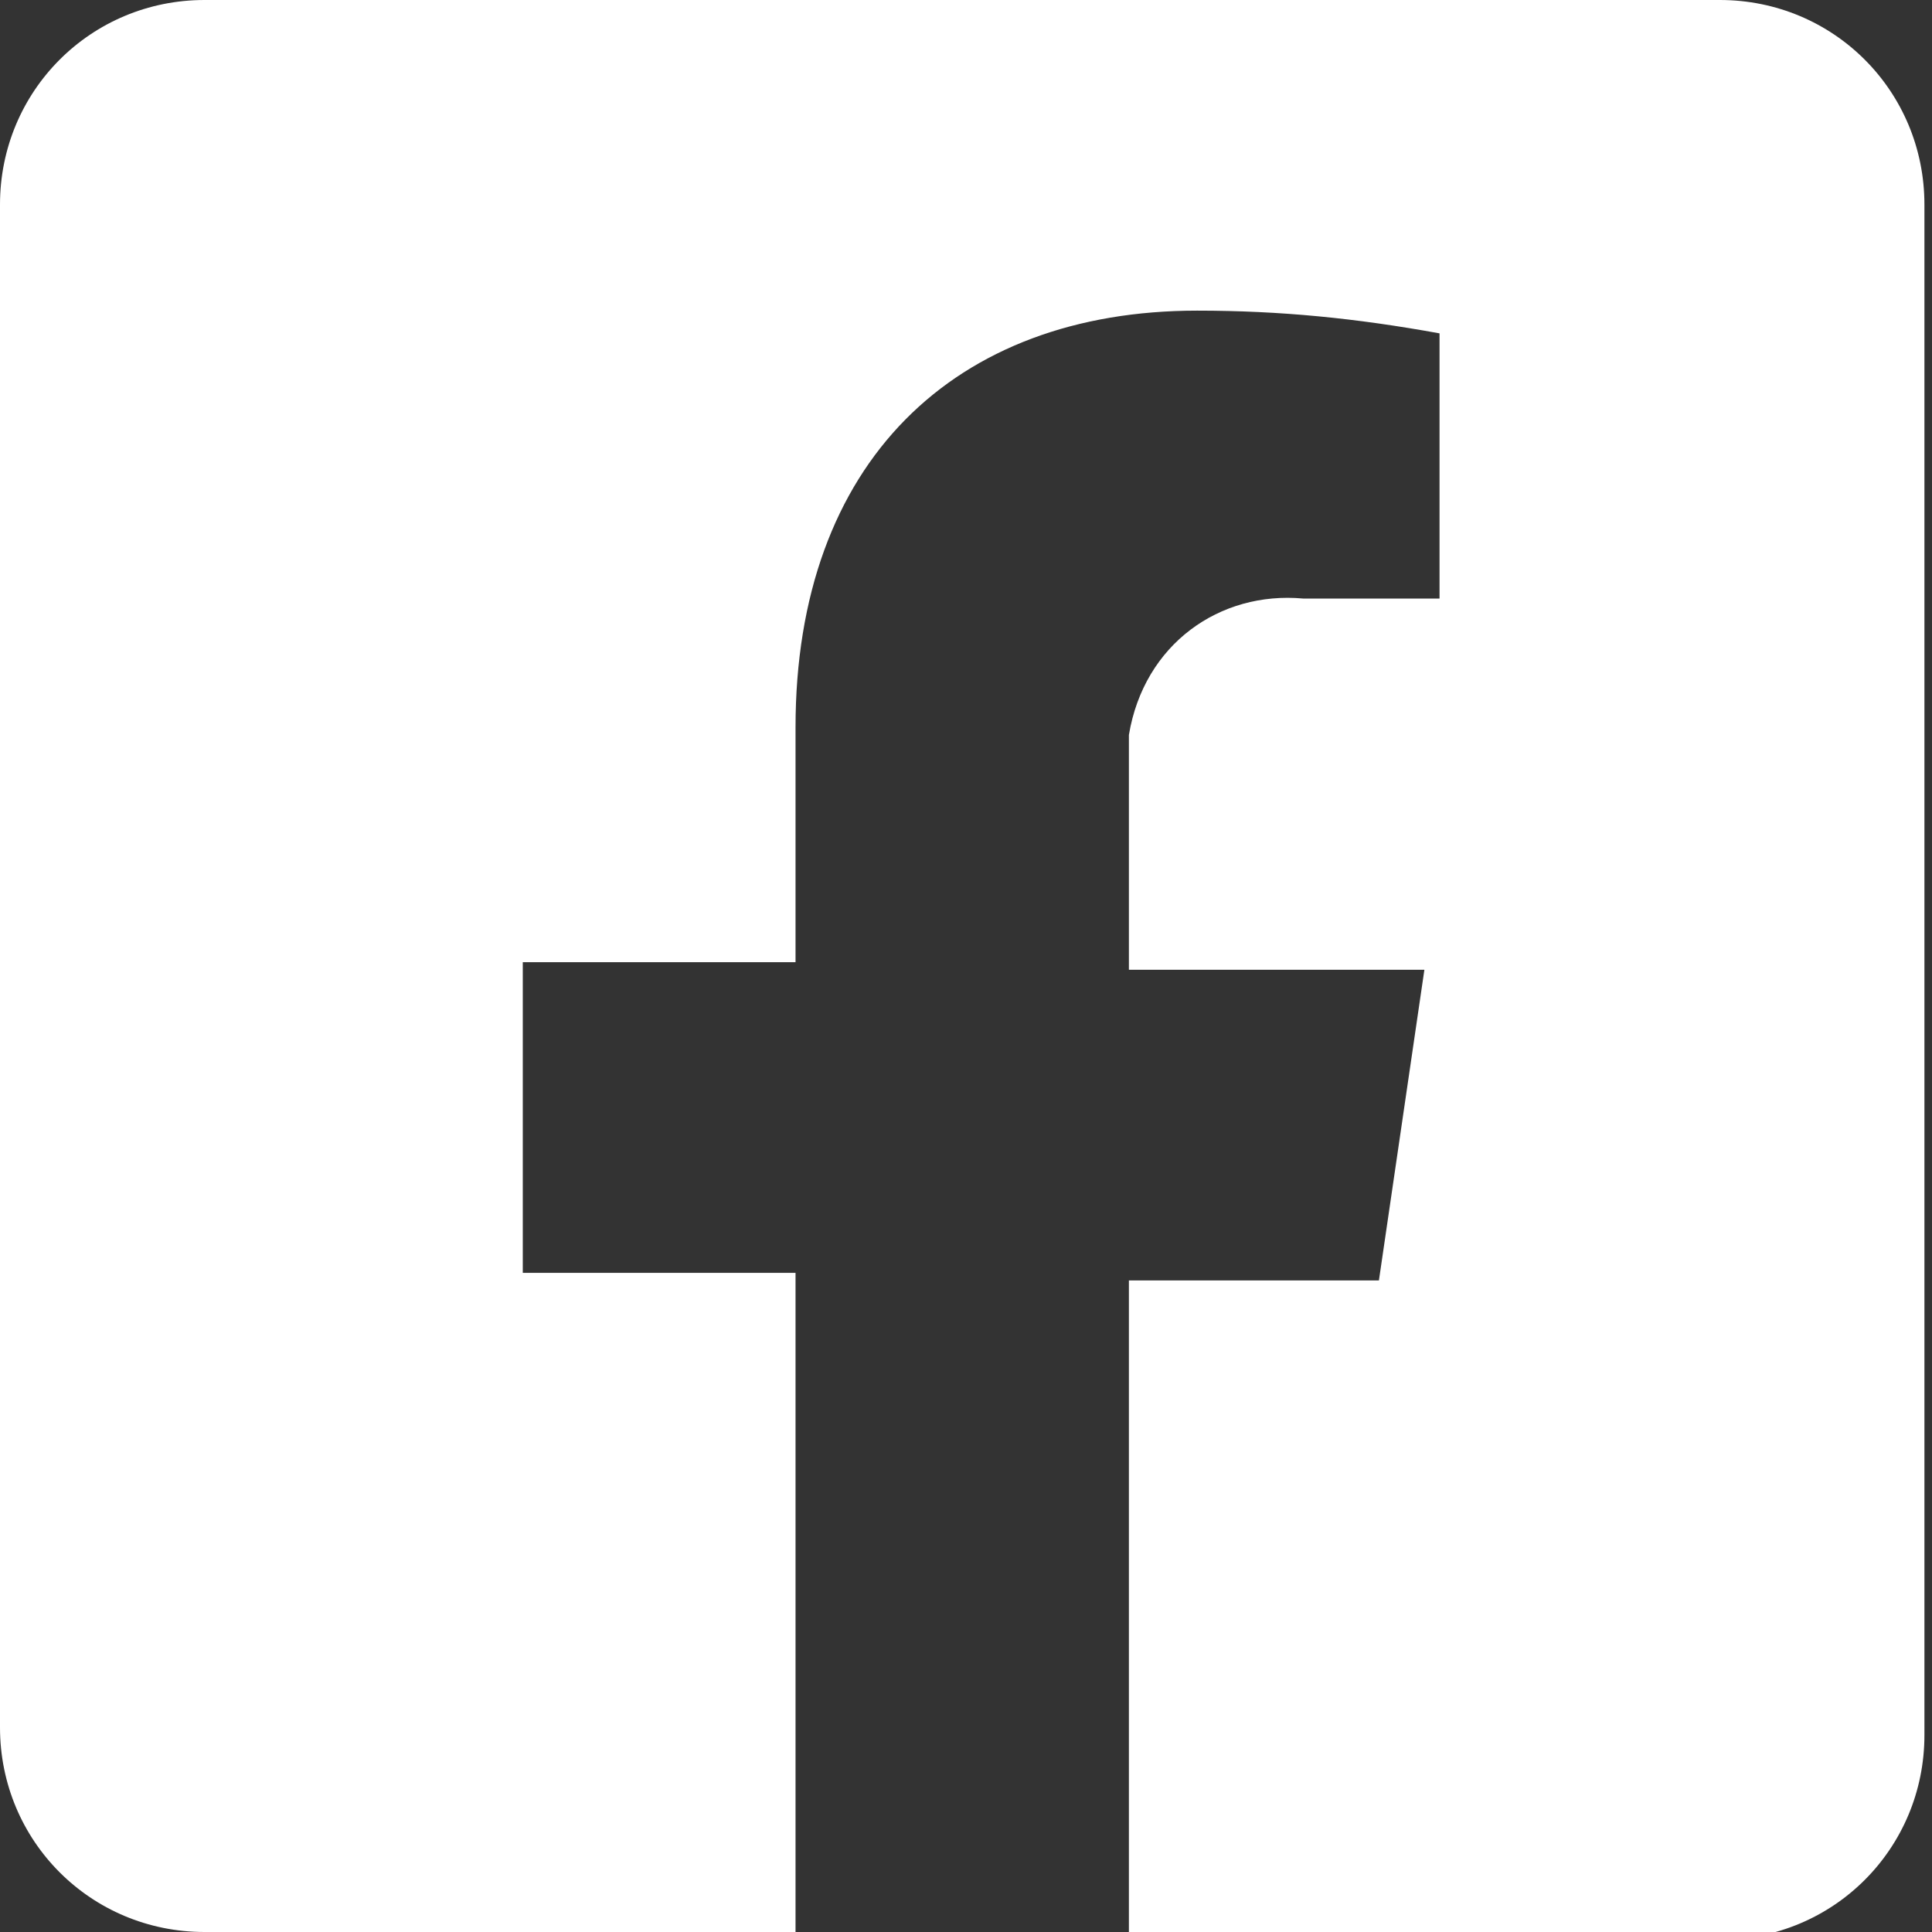 <?xml version="1.0" encoding="UTF-8"?>
<svg id="Ebene_1" data-name="Ebene 1" xmlns="http://www.w3.org/2000/svg" version="1.1" viewBox="0 0 25.5 25.5">
  <rect x="0" y="0" width="25.5" height="25.5" fill="#333333" stroke="none"/>
  <defs>
    <style>
      .cls-1 {
        fill: #fff;
        stroke-width: 0px;
      }
    </style>
  </defs>
  <path id="Icon_awesome-facebook-square" data-name="Icon awesome-facebook-square" class="cls-1" d="M22.8,0H2.7C1.2,0,0,1.2,0,2.7h0v20.1C0,24.3,1.2,25.5,2.7,25.5h7.8v-8.7h-3.6v-4.1h3.6v-3.1c0-3.5,2.1-5.5,5.3-5.5,1.1,0,2.1.1,3.2.3v3.5h-1.8c-1.1-.1-2.1.6-2.3,1.8,0,.1,0,.3,0,.4v2.7h3.9l-.6,4.1h-3.3v8.7h7.8c1.5,0,2.7-1.2,2.7-2.7h0V2.7c0-1.5-1.2-2.7-2.7-2.7h0Z"/>
</svg>